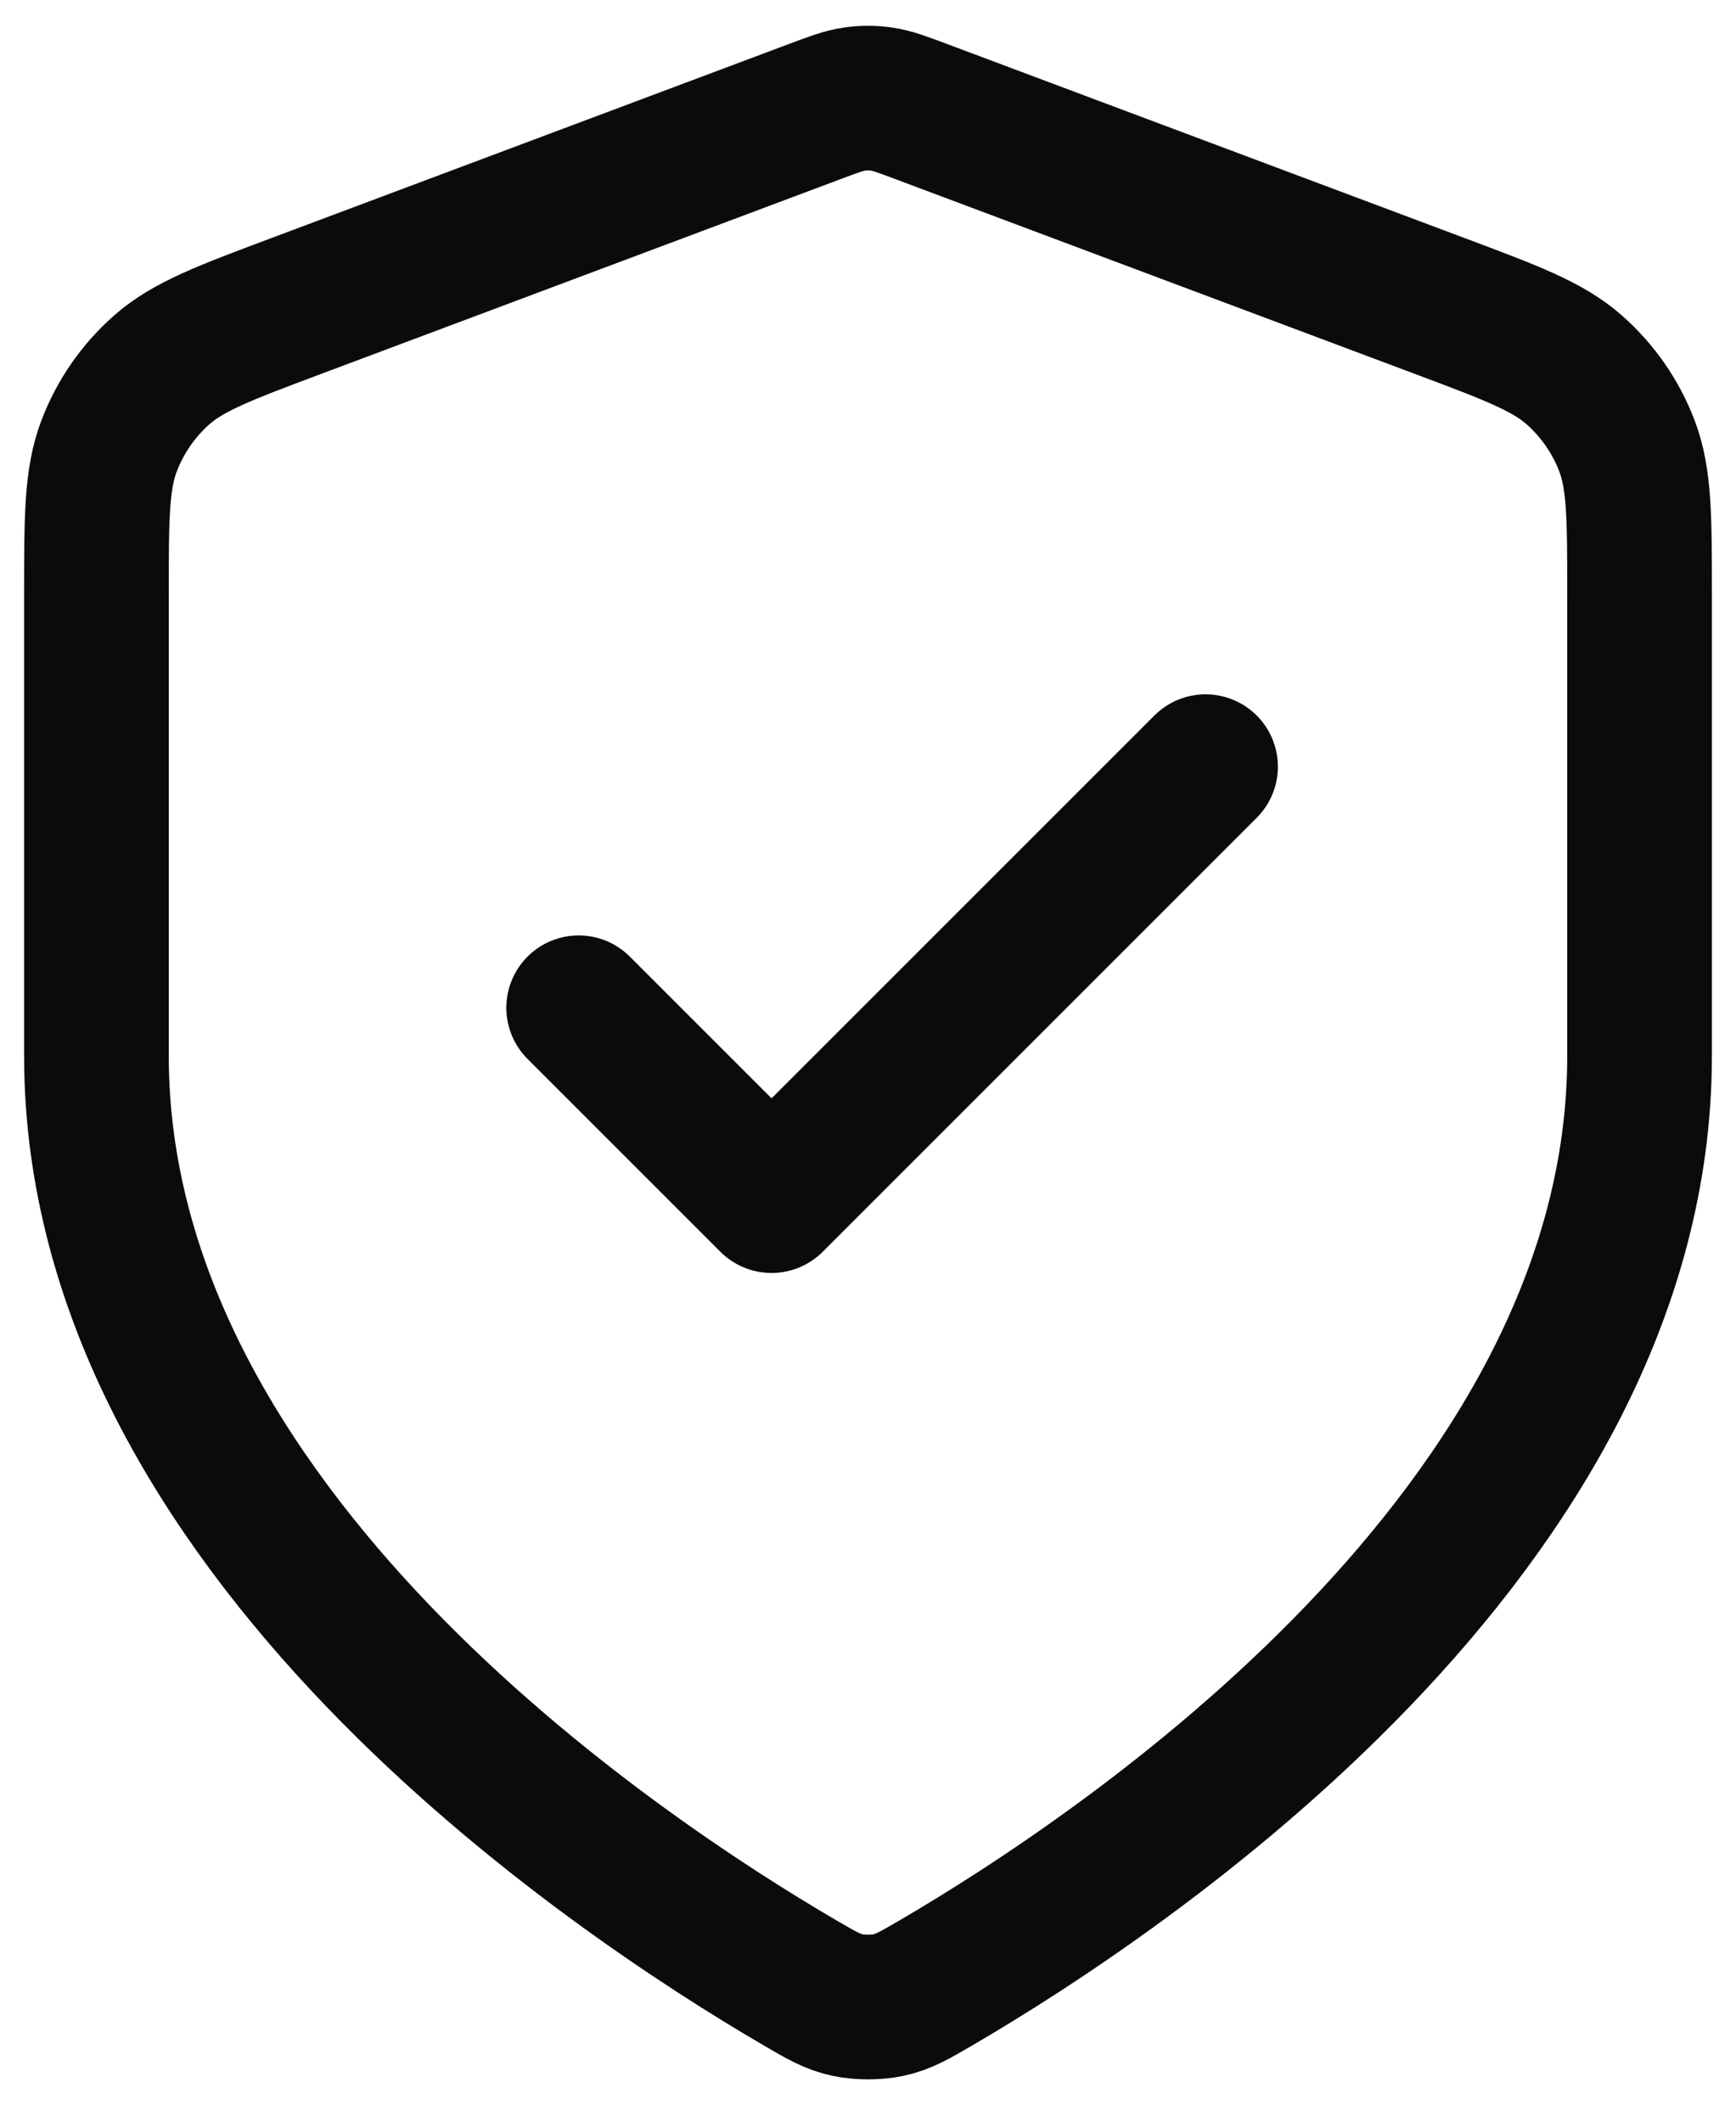 <svg width="36" height="44" viewBox="0 0 36 44" fill="none" xmlns="http://www.w3.org/2000/svg">
<path d="M12 20.899L16 24.899L25 15.899M34 21.899C34 31.716 23.292 38.856 19.396 41.129C18.953 41.387 18.732 41.516 18.419 41.583C18.177 41.635 17.823 41.635 17.581 41.583C17.268 41.516 17.047 41.387 16.604 41.129C12.708 38.856 2 31.716 2 21.899V12.334C2 10.735 2 9.936 2.262 9.249C2.493 8.641 2.868 8.1 3.355 7.67C3.907 7.184 4.656 6.903 6.153 6.342L16.876 2.321C17.292 2.165 17.5 2.087 17.714 2.056C17.904 2.028 18.096 2.028 18.286 2.056C18.5 2.087 18.708 2.165 19.124 2.321L29.847 6.342C31.344 6.903 32.093 7.184 32.645 7.67C33.132 8.1 33.508 8.641 33.739 9.249C34 9.936 34 10.735 34 12.334V21.899Z" stroke="#0B0B0A" stroke-width="3" stroke-linecap="round" stroke-linejoin="round"/>
</svg>
